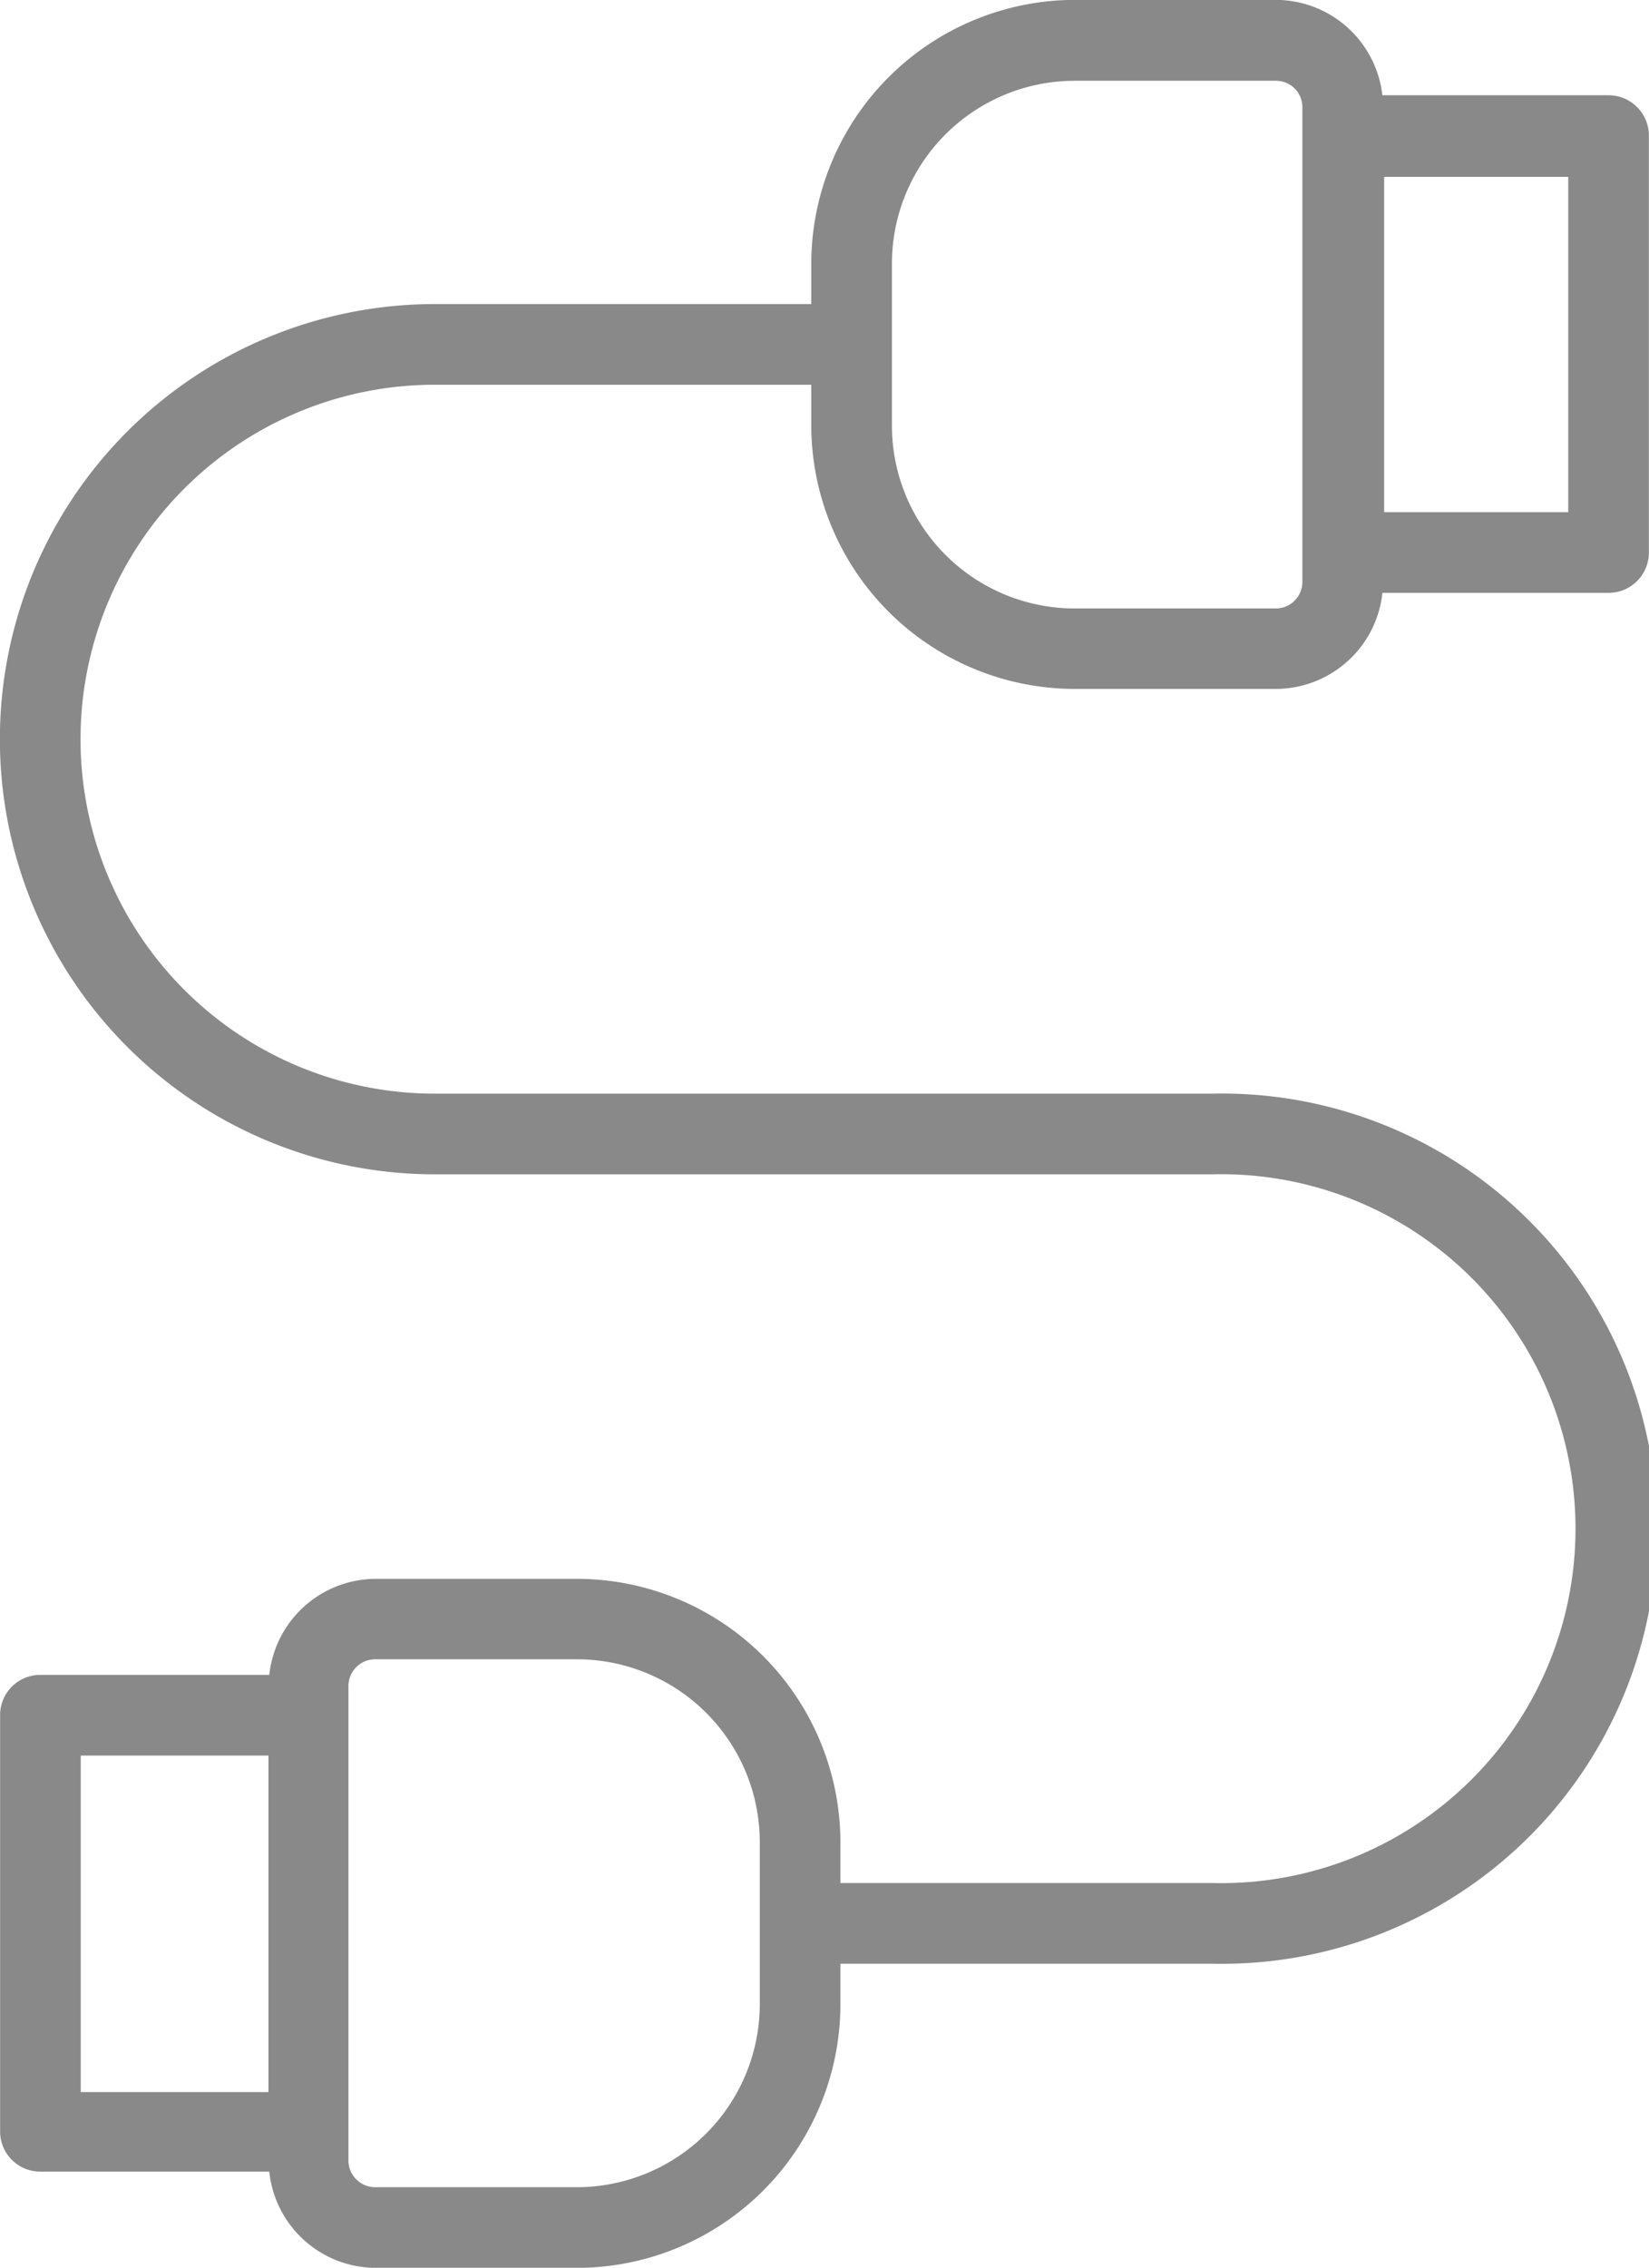 <svg xmlns="http://www.w3.org/2000/svg" viewBox="0 0 73 100.35"><defs><style>.cls-1{fill:#898989;stroke:#898989;stroke-linecap:round;stroke-linejoin:round;stroke-width:0.85px;}</style></defs><g id="レイヤー_2" data-name="レイヤー 2"><g id="パーツ"><path class="cls-1" d="M47.58,30.06h8.9a4.33,4.33,0,0,0,4.32-4.25H71.21a1.36,1.36,0,0,0,1.36-1.36V6a1.36,1.36,0,0,0-1.36-1.36H60.8A4.33,4.33,0,0,0,56.48.42h-8.9A11.26,11.26,0,0,0,36.34,11.66v2.22H19.25a18.83,18.83,0,0,0,0,37.66H53.66a16.11,16.11,0,1,1,0,32.21H36.78V81.53A11.25,11.25,0,0,0,25.55,70.29H16.64a4.33,4.33,0,0,0-4.32,4.25H1.78A1.35,1.35,0,0,0,.43,75.9V94.31a1.35,1.35,0,0,0,1.35,1.36H12.32a4.33,4.33,0,0,0,4.32,4.26h8.91A11.25,11.25,0,0,0,36.78,88.69V86.47H53.66a18.83,18.83,0,1,0,0-37.65H19.25a16.11,16.11,0,0,1,0-32.22H36.34v2.23A11.25,11.25,0,0,0,47.58,30.06ZM3.15,77.26h9.16V93H3.15ZM34.06,88.69a8.53,8.53,0,0,1-8.51,8.52H16.64A1.61,1.61,0,0,1,15,95.6v-21A1.61,1.61,0,0,1,16.64,73h8.91a8.52,8.52,0,0,1,8.51,8.52Zm35.79-65.6h-9V7.4h9ZM39.06,11.66a8.52,8.52,0,0,1,8.52-8.51h8.9a1.59,1.59,0,0,1,1.6,1.6v21a1.6,1.6,0,0,1-1.6,1.6h-8.9a8.52,8.52,0,0,1-8.52-8.51Z"/></g></g></svg>